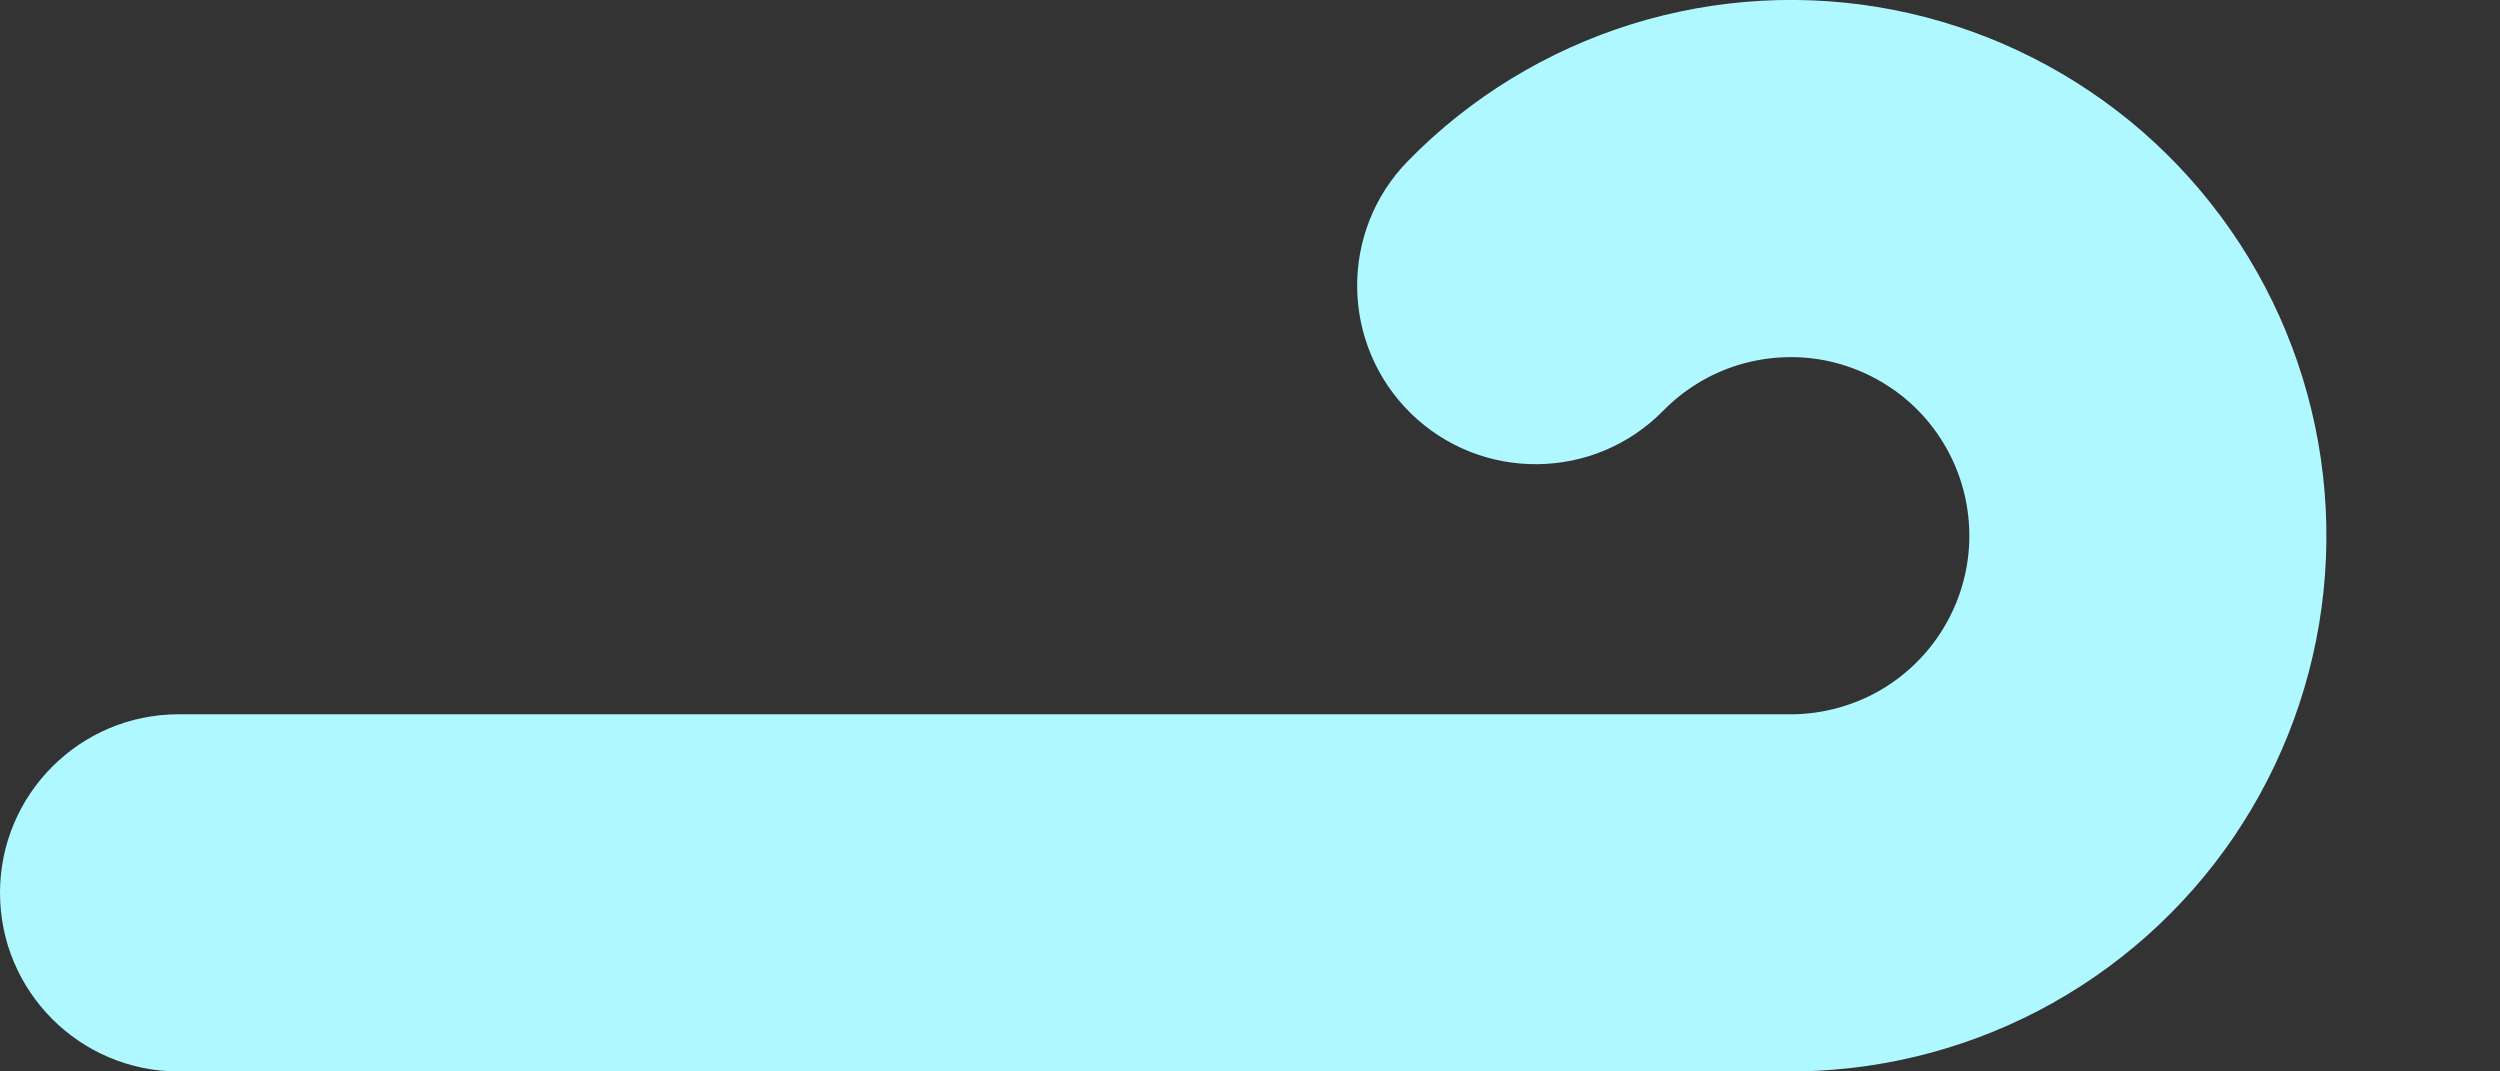 <?xml version="1.0" encoding="utf-8"?>
<svg xmlns="http://www.w3.org/2000/svg" fill="none" height="100%" overflow="visible" preserveAspectRatio="none" style="display: block;" viewBox="0 0 14 6" width="100%">
<rect x="0" y="0" width="14" height="6" fill="#333333" stroke="none"/>
<path clip-rule="evenodd" d="M10.219 2.018C10.057 1.987 9.889 1.996 9.731 2.045C9.573 2.094 9.43 2.182 9.314 2.3C8.927 2.694 8.294 2.7 7.9 2.314C7.506 1.927 7.499 1.294 7.886 0.9C8.233 0.545 8.664 0.283 9.138 0.135C9.612 -0.012 10.115 -0.04 10.602 0.055C11.089 0.15 11.545 0.365 11.929 0.679C12.313 0.994 12.613 1.399 12.802 1.858C12.991 2.317 13.063 2.815 13.012 3.309C12.961 3.803 12.788 4.276 12.509 4.687C12.23 5.097 11.853 5.432 11.413 5.661C10.975 5.889 10.487 6.005 9.994 6H1C0.448 6 0 5.552 0 5C0 4.448 0.448 4 1 4H10C10.003 4 10.007 4 10.01 4C10.011 4 10.013 4 10.014 4C10.18 4.002 10.343 3.963 10.49 3.887C10.636 3.811 10.762 3.699 10.855 3.562C10.948 3.425 11.006 3.268 11.023 3.103C11.04 2.938 11.016 2.772 10.953 2.619C10.89 2.466 10.79 2.331 10.662 2.226C10.534 2.122 10.382 2.05 10.219 2.018Z" fill="#AFF8FF" fill-rule="evenodd" id="Vector"/>
</svg>